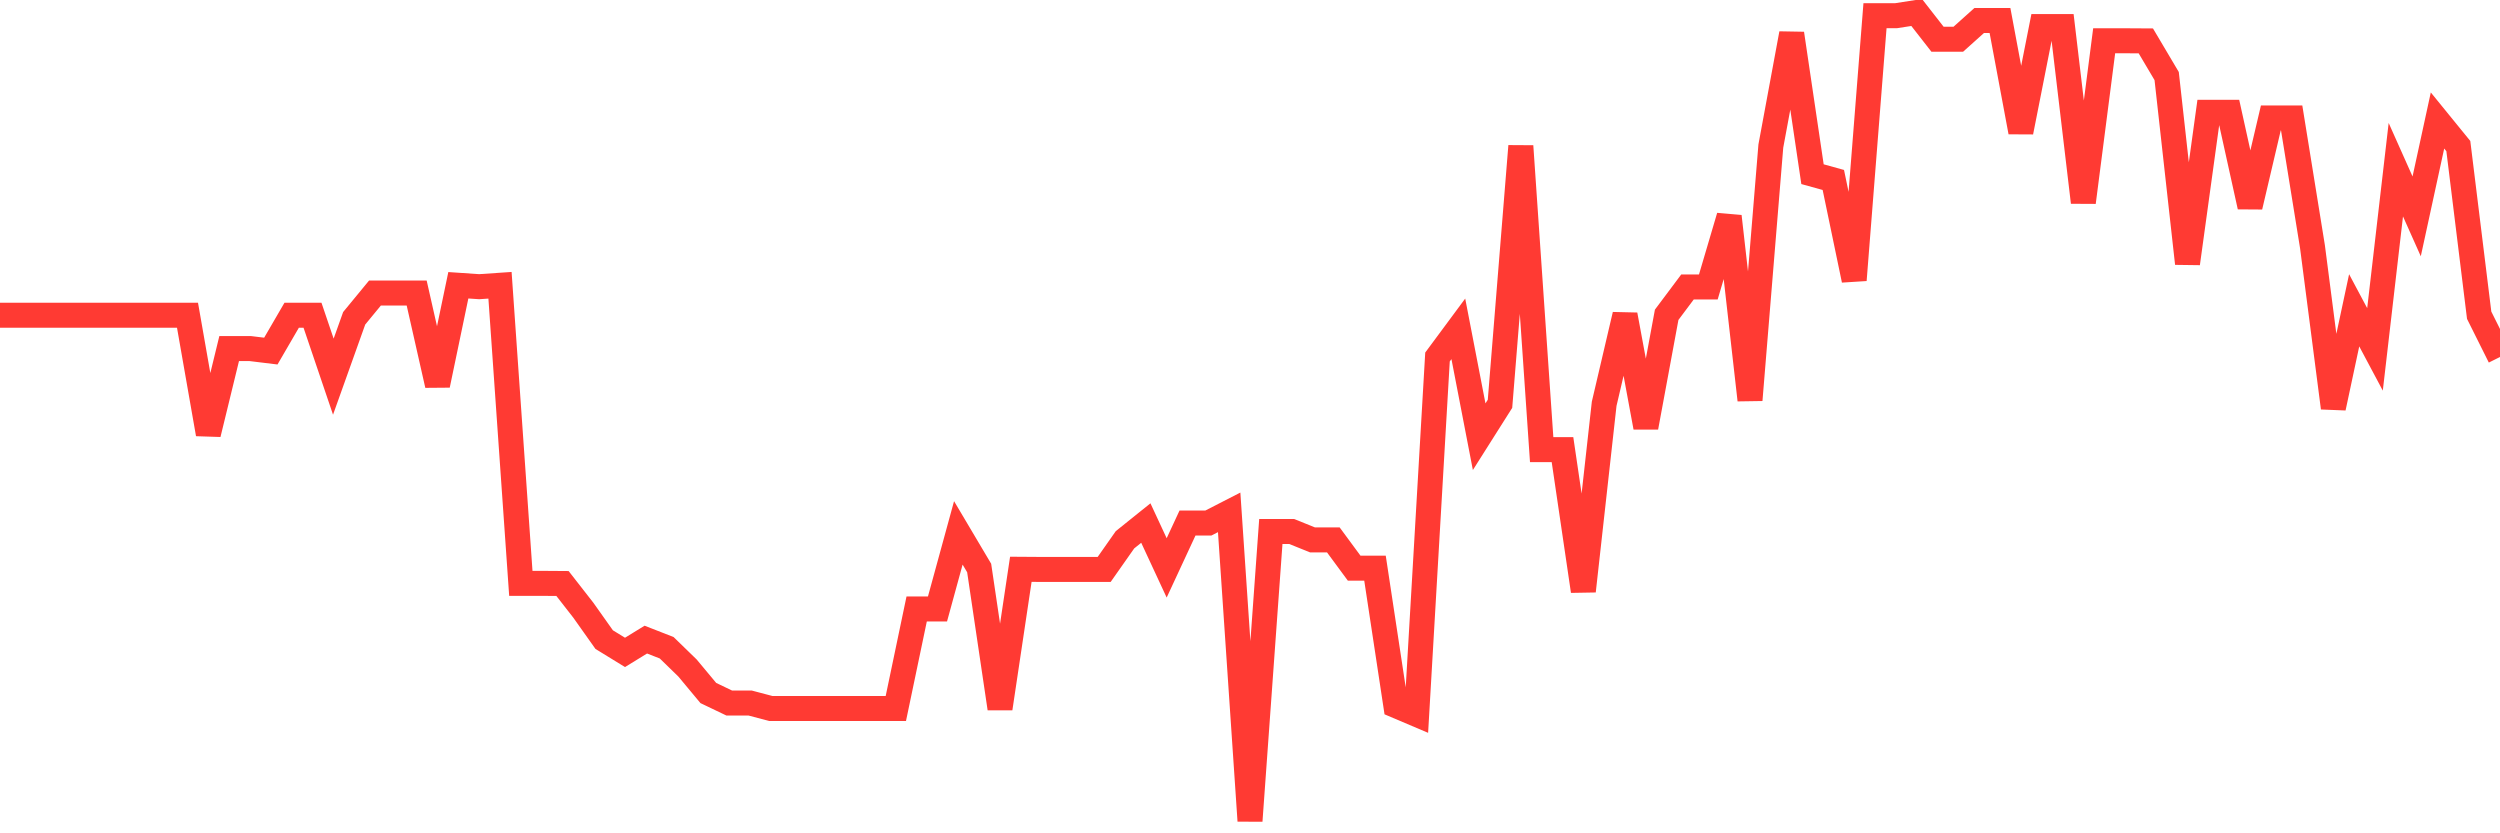 <svg
  xmlns="http://www.w3.org/2000/svg"
  xmlns:xlink="http://www.w3.org/1999/xlink"
  width="120"
  height="40"
  viewBox="0 0 120 40"
  preserveAspectRatio="none"
>
  <polyline
    points="0,15.131 1,15.131 2,15.131 3,15.131 4,15.131 5,15.131 6,15.131 7,15.131 8,15.131 9,15.131 10,20.834 11,16.73 12,16.73 13,16.852 14,15.131 15,15.131 16,18.08 17,15.279 18,14.064 19,14.064 20,14.064 21,18.485 22,13.693 23,13.761 24,13.693 25,28.001 26,28.001 27,28.008 28,29.29 29,30.701 30,31.315 31,30.701 32,31.092 33,32.064 34,33.265 35,33.744 36,33.744 37,34.008 38,34.008 39,34.008 40,34.008 41,34.008 42,34.008 43,34.008 44,29.229 45,29.229 46,25.578 47,27.265 48,34.008 49,27.326 50,27.333 51,27.333 52,27.333 53,27.333 54,25.909 55,25.106 56,27.259 57,25.106 58,25.106 59,24.593 60,39.4 61,25.511 62,25.511 63,25.915 64,25.915 65,27.272 66,27.272 67,33.866 68,34.291 69,17.135 70,15.785 71,20.962 72,19.382 73,7.012 74,21.583 75,21.583 76,28.372 77,19.382 78,15.11 79,20.51 80,15.11 81,13.774 82,13.774 83,10.386 84,19.2 85,7.012 86,1.612 87,8.361 88,8.638 89,13.443 90,0.755 91,0.755 92,0.6 93,1.882 94,1.882 95,0.985 96,0.985 97,6.337 98,1.275 99,1.275 100,9.711 101,1.957 102,1.957 103,1.963 104,3.651 105,12.647 106,5.392 107,5.392 108,9.92 109,5.662 110,5.662 111,11.851 112,19.578 113,14.894 114,16.771 115,8.145 116,10.386 117,5.783 118,7.012 119,15.131 120,17.135"
    fill="none"
    stroke="#ff3a33"
    stroke-width="1.2"
  >
  </polyline>
</svg>